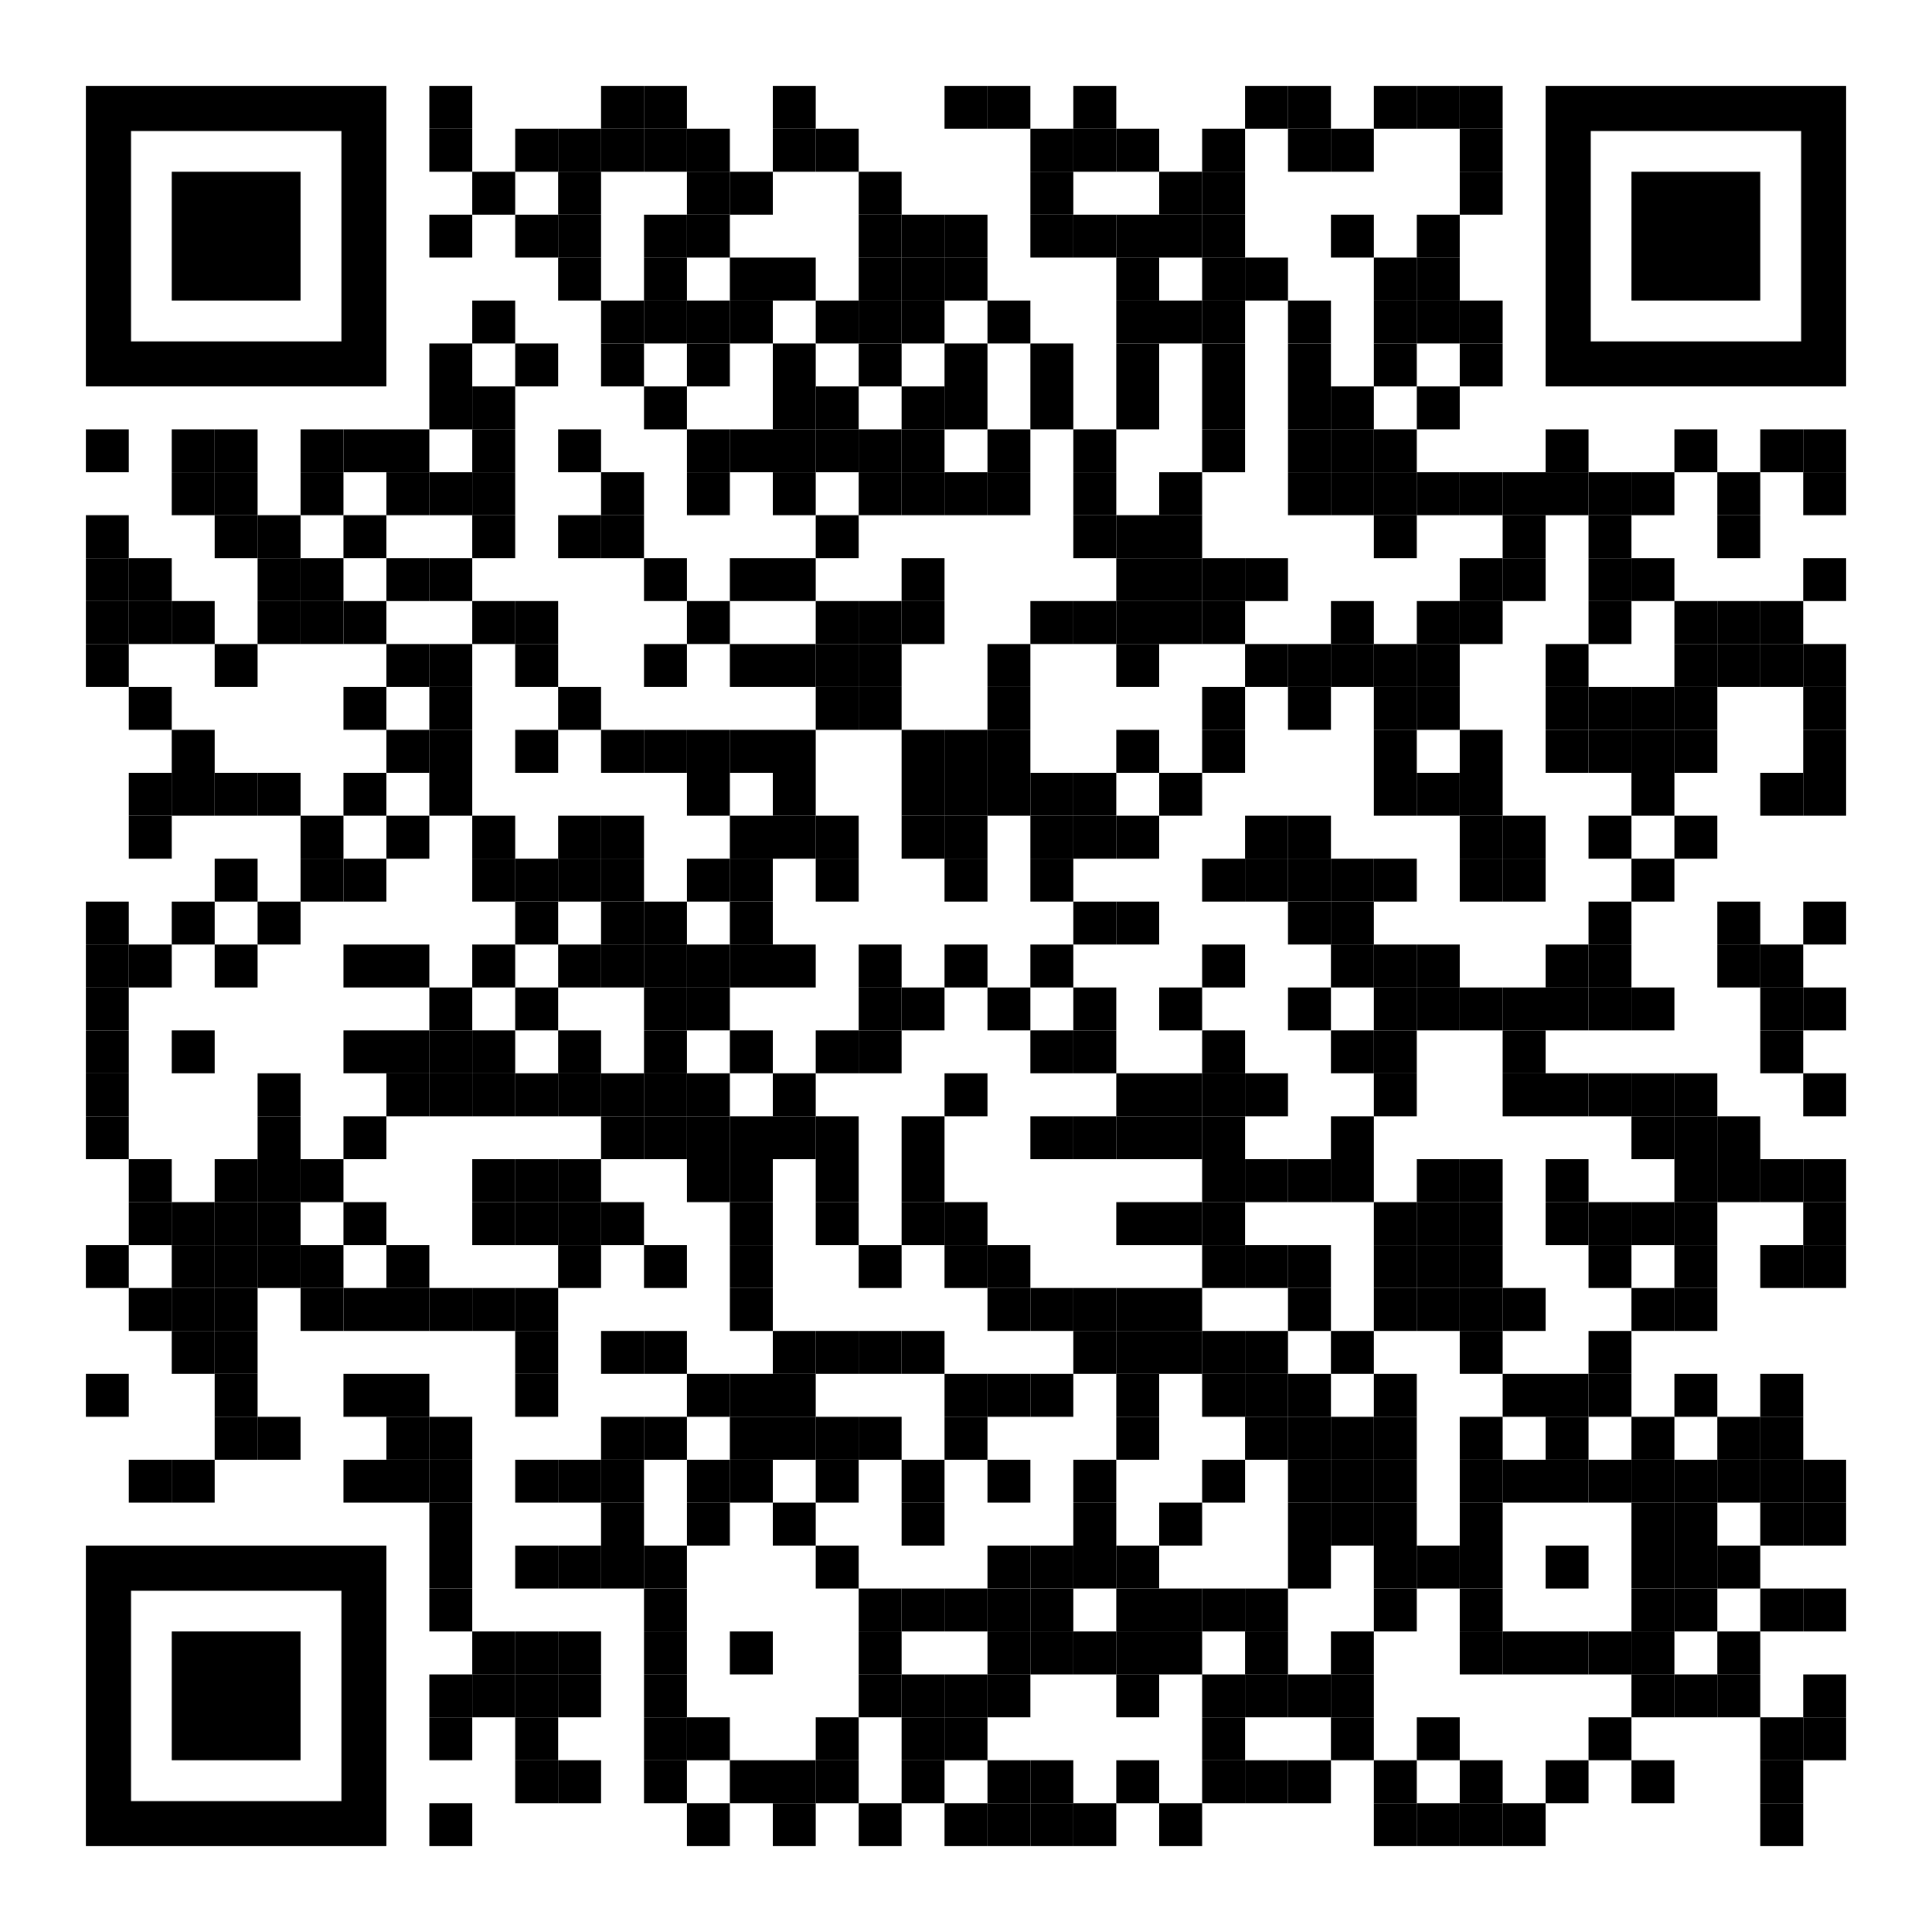 <svg xmlns="http://www.w3.org/2000/svg" id="Layer_1" viewBox="0 0 1125 1125"><defs><style>      .st0 {        fill: none;      }    </style></defs><rect x="250" y="50" width="25" height="25"></rect><rect x="350" y="50" width="25" height="25"></rect><rect x="375" y="50" width="25" height="25"></rect><rect x="450" y="50" width="25" height="25"></rect><rect x="550" y="50" width="25" height="25"></rect><rect x="575" y="50" width="25" height="25"></rect><rect x="625" y="50" width="25" height="25"></rect><rect x="725" y="50" width="25" height="25"></rect><rect x="750" y="50" width="25" height="25"></rect><rect x="800" y="50" width="25" height="25"></rect><rect x="825" y="50" width="25" height="25"></rect><rect x="850" y="50" width="25" height="25"></rect><rect x="250" y="75" width="25" height="25"></rect><rect x="300" y="75" width="25" height="25"></rect><rect x="325" y="75" width="25" height="25"></rect><rect x="350" y="75" width="25" height="25"></rect><rect x="375" y="75" width="25" height="25"></rect><rect x="400" y="75" width="25" height="25"></rect><rect x="450" y="75" width="25" height="25"></rect><rect x="475" y="75" width="25" height="25"></rect><rect x="600" y="75" width="25" height="25"></rect><rect x="625" y="75" width="25" height="25"></rect><rect x="650" y="75" width="25" height="25"></rect><rect x="700" y="75" width="25" height="25"></rect><rect x="750" y="75" width="25" height="25"></rect><rect x="775" y="75" width="25" height="25"></rect><rect x="850" y="75" width="25" height="25"></rect><rect x="275" y="100" width="25" height="25"></rect><rect x="325" y="100" width="25" height="25"></rect><rect x="400" y="100" width="25" height="25"></rect><rect x="425" y="100" width="25" height="25"></rect><rect x="500" y="100" width="25" height="25"></rect><rect x="600" y="100" width="25" height="25"></rect><rect x="675" y="100" width="25" height="25"></rect><rect x="700" y="100" width="25" height="25"></rect><rect x="850" y="100" width="25" height="25"></rect><rect x="250" y="125" width="25" height="25"></rect><rect x="300" y="125" width="25" height="25"></rect><rect x="325" y="125" width="25" height="25"></rect><rect x="375" y="125" width="25" height="25"></rect><rect x="400" y="125" width="25" height="25"></rect><rect x="500" y="125" width="25" height="25"></rect><rect x="525" y="125" width="25" height="25"></rect><rect x="550" y="125" width="25" height="25"></rect><rect x="600" y="125" width="25" height="25"></rect><rect x="625" y="125" width="25" height="25"></rect><rect x="650" y="125" width="25" height="25"></rect><rect x="675" y="125" width="25" height="25"></rect><rect x="700" y="125" width="25" height="25"></rect><rect x="775" y="125" width="25" height="25"></rect><rect x="825" y="125" width="25" height="25"></rect><rect x="325" y="150" width="25" height="25"></rect><rect x="375" y="150" width="25" height="25"></rect><rect x="425" y="150" width="25" height="25"></rect><rect x="450" y="150" width="25" height="25"></rect><rect x="500" y="150" width="25" height="25"></rect><rect x="525" y="150" width="25" height="25"></rect><rect x="550" y="150" width="25" height="25"></rect><rect x="650" y="150" width="25" height="25"></rect><rect x="700" y="150" width="25" height="25"></rect><rect x="725" y="150" width="25" height="25"></rect><rect x="800" y="150" width="25" height="25"></rect><rect x="825" y="150" width="25" height="25"></rect><rect x="275" y="175" width="25" height="25"></rect><rect x="350" y="175" width="25" height="25"></rect><rect x="375" y="175" width="25" height="25"></rect><rect x="400" y="175" width="25" height="25"></rect><rect x="425" y="175" width="25" height="25"></rect><rect x="475" y="175" width="25" height="25"></rect><rect x="500" y="175" width="25" height="25"></rect><rect x="525" y="175" width="25" height="25"></rect><rect x="575" y="175" width="25" height="25"></rect><rect x="650" y="175" width="25" height="25"></rect><rect x="675" y="175" width="25" height="25"></rect><rect x="700" y="175" width="25" height="25"></rect><rect x="750" y="175" width="25" height="25"></rect><rect x="800" y="175" width="25" height="25"></rect><rect x="825" y="175" width="25" height="25"></rect><rect x="850" y="175" width="25" height="25"></rect><rect x="250" y="200" width="25" height="25"></rect><rect x="300" y="200" width="25" height="25"></rect><rect x="350" y="200" width="25" height="25"></rect><rect x="400" y="200" width="25" height="25"></rect><rect x="450" y="200" width="25" height="25"></rect><rect x="500" y="200" width="25" height="25"></rect><rect x="550" y="200" width="25" height="25"></rect><rect x="600" y="200" width="25" height="25"></rect><rect x="650" y="200" width="25" height="25"></rect><rect x="700" y="200" width="25" height="25"></rect><rect x="750" y="200" width="25" height="25"></rect><rect x="800" y="200" width="25" height="25"></rect><rect x="850" y="200" width="25" height="25"></rect><rect x="250" y="225" width="25" height="25"></rect><rect x="275" y="225" width="25" height="25"></rect><rect x="375" y="225" width="25" height="25"></rect><rect x="450" y="225" width="25" height="25"></rect><rect x="475" y="225" width="25" height="25"></rect><rect x="525" y="225" width="25" height="25"></rect><rect x="550" y="225" width="25" height="25"></rect><rect x="600" y="225" width="25" height="25"></rect><rect x="650" y="225" width="25" height="25"></rect><rect x="700" y="225" width="25" height="25"></rect><rect x="750" y="225" width="25" height="25"></rect><rect x="775" y="225" width="25" height="25"></rect><rect x="825" y="225" width="25" height="25"></rect><rect x="50" y="250" width="25" height="25"></rect><rect x="100" y="250" width="25" height="25"></rect><rect x="125" y="250" width="25" height="25"></rect><rect x="175" y="250" width="25" height="25"></rect><rect x="200" y="250" width="25" height="25"></rect><rect x="225" y="250" width="25" height="25"></rect><rect x="275" y="250" width="25" height="25"></rect><rect x="325" y="250" width="25" height="25"></rect><rect x="400" y="250" width="25" height="25"></rect><rect x="425" y="250" width="25" height="25"></rect><rect x="450" y="250" width="25" height="25"></rect><rect x="475" y="250" width="25" height="25"></rect><rect x="500" y="250" width="25" height="25"></rect><rect x="525" y="250" width="25" height="25"></rect><rect x="575" y="250" width="25" height="25"></rect><rect x="625" y="250" width="25" height="25"></rect><rect x="700" y="250" width="25" height="25"></rect><rect x="750" y="250" width="25" height="25"></rect><rect x="775" y="250" width="25" height="25"></rect><rect x="800" y="250" width="25" height="25"></rect><rect x="900" y="250" width="25" height="25"></rect><rect x="975" y="250" width="25" height="25"></rect><rect x="1025" y="250" width="25" height="25"></rect><rect x="1050" y="250" width="25" height="25"></rect><rect x="100" y="275" width="25" height="25"></rect><rect x="125" y="275" width="25" height="25"></rect><rect x="175" y="275" width="25" height="25"></rect><rect x="225" y="275" width="25" height="25"></rect><rect x="250" y="275" width="25" height="25"></rect><rect x="275" y="275" width="25" height="25"></rect><rect x="350" y="275" width="25" height="25"></rect><rect x="400" y="275" width="25" height="25"></rect><rect x="450" y="275" width="25" height="25"></rect><rect x="500" y="275" width="25" height="25"></rect><rect x="525" y="275" width="25" height="25"></rect><rect x="550" y="275" width="25" height="25"></rect><rect x="575" y="275" width="25" height="25"></rect><rect x="625" y="275" width="25" height="25"></rect><rect x="675" y="275" width="25" height="25"></rect><rect x="750" y="275" width="25" height="25"></rect><rect x="775" y="275" width="25" height="25"></rect><rect x="800" y="275" width="25" height="25"></rect><rect x="825" y="275" width="25" height="25"></rect><rect x="850" y="275" width="25" height="25"></rect><rect x="875" y="275" width="25" height="25"></rect><rect x="900" y="275" width="25" height="25"></rect><rect x="925" y="275" width="25" height="25"></rect><rect x="950" y="275" width="25" height="25"></rect><rect x="1000" y="275" width="25" height="25"></rect><rect x="1050" y="275" width="25" height="25"></rect><rect x="50" y="300" width="25" height="25"></rect><rect x="125" y="300" width="25" height="25"></rect><rect x="150" y="300" width="25" height="25"></rect><rect x="200" y="300" width="25" height="25"></rect><rect x="275" y="300" width="25" height="25"></rect><rect x="325" y="300" width="25" height="25"></rect><rect x="350" y="300" width="25" height="25"></rect><rect x="475" y="300" width="25" height="25"></rect><rect x="625" y="300" width="25" height="25"></rect><rect x="650" y="300" width="25" height="25"></rect><rect x="675" y="300" width="25" height="25"></rect><rect x="800" y="300" width="25" height="25"></rect><rect x="875" y="300" width="25" height="25"></rect><rect x="925" y="300" width="25" height="25"></rect><rect x="1000" y="300" width="25" height="25"></rect><rect x="50" y="325" width="25" height="25"></rect><rect x="75" y="325" width="25" height="25"></rect><rect x="150" y="325" width="25" height="25"></rect><rect x="175" y="325" width="25" height="25"></rect><rect x="225" y="325" width="25" height="25"></rect><rect x="250" y="325" width="25" height="25"></rect><rect x="375" y="325" width="25" height="25"></rect><rect x="425" y="325" width="25" height="25"></rect><rect x="450" y="325" width="25" height="25"></rect><rect x="525" y="325" width="25" height="25"></rect><rect x="650" y="325" width="25" height="25"></rect><rect x="675" y="325" width="25" height="25"></rect><rect x="700" y="325" width="25" height="25"></rect><rect x="725" y="325" width="25" height="25"></rect><rect x="850" y="325" width="25" height="25"></rect><rect x="875" y="325" width="25" height="25"></rect><rect x="925" y="325" width="25" height="25"></rect><rect x="950" y="325" width="25" height="25"></rect><rect x="1050" y="325" width="25" height="25"></rect><rect x="50" y="350" width="25" height="25"></rect><rect x="75" y="350" width="25" height="25"></rect><rect x="100" y="350" width="25" height="25"></rect><rect x="150" y="350" width="25" height="25"></rect><rect x="175" y="350" width="25" height="25"></rect><rect x="200" y="350" width="25" height="25"></rect><rect x="275" y="350" width="25" height="25"></rect><rect x="300" y="350" width="25" height="25"></rect><rect x="400" y="350" width="25" height="25"></rect><rect x="475" y="350" width="25" height="25"></rect><rect x="500" y="350" width="25" height="25"></rect><rect x="525" y="350" width="25" height="25"></rect><rect x="600" y="350" width="25" height="25"></rect><rect x="625" y="350" width="25" height="25"></rect><rect x="650" y="350" width="25" height="25"></rect><rect x="675" y="350" width="25" height="25"></rect><rect x="700" y="350" width="25" height="25"></rect><rect x="775" y="350" width="25" height="25"></rect><rect x="825" y="350" width="25" height="25"></rect><rect x="850" y="350" width="25" height="25"></rect><rect x="925" y="350" width="25" height="25"></rect><rect x="975" y="350" width="25" height="25"></rect><rect x="1000" y="350" width="25" height="25"></rect><rect x="1025" y="350" width="25" height="25"></rect><rect x="50" y="375" width="25" height="25"></rect><rect x="125" y="375" width="25" height="25"></rect><rect x="225" y="375" width="25" height="25"></rect><rect x="250" y="375" width="25" height="25"></rect><rect x="300" y="375" width="25" height="25"></rect><rect x="375" y="375" width="25" height="25"></rect><rect x="425" y="375" width="25" height="25"></rect><rect x="450" y="375" width="25" height="25"></rect><rect x="475" y="375" width="25" height="25"></rect><rect x="500" y="375" width="25" height="25"></rect><rect x="575" y="375" width="25" height="25"></rect><rect x="650" y="375" width="25" height="25"></rect><rect x="725" y="375" width="25" height="25"></rect><rect x="750" y="375" width="25" height="25"></rect><rect x="775" y="375" width="25" height="25"></rect><rect x="800" y="375" width="25" height="25"></rect><rect x="825" y="375" width="25" height="25"></rect><rect x="900" y="375" width="25" height="25"></rect><rect x="975" y="375" width="25" height="25"></rect><rect x="1000" y="375" width="25" height="25"></rect><rect x="1025" y="375" width="25" height="25"></rect><rect x="1050" y="375" width="25" height="25"></rect><rect x="75" y="400" width="25" height="25"></rect><rect x="200" y="400" width="25" height="25"></rect><rect x="250" y="400" width="25" height="25"></rect><rect x="325" y="400" width="25" height="25"></rect><rect x="475" y="400" width="25" height="25"></rect><rect x="500" y="400" width="25" height="25"></rect><rect x="575" y="400" width="25" height="25"></rect><rect x="700" y="400" width="25" height="25"></rect><rect x="750" y="400" width="25" height="25"></rect><rect x="800" y="400" width="25" height="25"></rect><rect x="825" y="400" width="25" height="25"></rect><rect x="900" y="400" width="25" height="25"></rect><rect x="925" y="400" width="25" height="25"></rect><rect x="950" y="400" width="25" height="25"></rect><rect x="975" y="400" width="25" height="25"></rect><rect x="1050" y="400" width="25" height="25"></rect><rect x="100" y="425" width="25" height="25"></rect><rect x="225" y="425" width="25" height="25"></rect><rect x="250" y="425" width="25" height="25"></rect><rect x="300" y="425" width="25" height="25"></rect><rect x="350" y="425" width="25" height="25"></rect><rect x="375" y="425" width="25" height="25"></rect><rect x="400" y="425" width="25" height="25"></rect><rect x="425" y="425" width="25" height="25"></rect><rect x="450" y="425" width="25" height="25"></rect><rect x="525" y="425" width="25" height="25"></rect><rect x="550" y="425" width="25" height="25"></rect><rect x="575" y="425" width="25" height="25"></rect><rect x="650" y="425" width="25" height="25"></rect><rect x="700" y="425" width="25" height="25"></rect><rect x="800" y="425" width="25" height="25"></rect><rect x="850" y="425" width="25" height="25"></rect><rect x="900" y="425" width="25" height="25"></rect><rect x="925" y="425" width="25" height="25"></rect><rect x="950" y="425" width="25" height="25"></rect><rect x="975" y="425" width="25" height="25"></rect><rect x="1050" y="425" width="25" height="25"></rect><rect x="75" y="450" width="25" height="25"></rect><rect x="100" y="450" width="25" height="25"></rect><rect x="125" y="450" width="25" height="25"></rect><rect x="150" y="450" width="25" height="25"></rect><rect x="200" y="450" width="25" height="25"></rect><rect x="250" y="450" width="25" height="25"></rect><rect x="400" y="450" width="25" height="25"></rect><rect x="450" y="450" width="25" height="25"></rect><rect x="525" y="450" width="25" height="25"></rect><rect x="550" y="450" width="25" height="25"></rect><rect x="575" y="450" width="25" height="25"></rect><rect x="600" y="450" width="25" height="25"></rect><rect x="625" y="450" width="25" height="25"></rect><rect x="675" y="450" width="25" height="25"></rect><rect x="800" y="450" width="25" height="25"></rect><rect x="825" y="450" width="25" height="25"></rect><rect x="850" y="450" width="25" height="25"></rect><rect x="950" y="450" width="25" height="25"></rect><rect x="1025" y="450" width="25" height="25"></rect><rect x="1050" y="450" width="25" height="25"></rect><rect x="75" y="475" width="25" height="25"></rect><rect x="175" y="475" width="25" height="25"></rect><rect x="225" y="475" width="25" height="25"></rect><rect x="275" y="475" width="25" height="25"></rect><rect x="325" y="475" width="25" height="25"></rect><rect x="350" y="475" width="25" height="25"></rect><rect x="425" y="475" width="25" height="25"></rect><rect x="450" y="475" width="25" height="25"></rect><rect x="475" y="475" width="25" height="25"></rect><rect x="525" y="475" width="25" height="25"></rect><rect x="550" y="475" width="25" height="25"></rect><rect x="600" y="475" width="25" height="25"></rect><rect x="625" y="475" width="25" height="25"></rect><rect x="650" y="475" width="25" height="25"></rect><rect x="725" y="475" width="25" height="25"></rect><rect x="750" y="475" width="25" height="25"></rect><rect x="850" y="475" width="25" height="25"></rect><rect x="875" y="475" width="25" height="25"></rect><rect x="925" y="475" width="25" height="25"></rect><rect x="975" y="475" width="25" height="25"></rect><rect x="125" y="500" width="25" height="25"></rect><rect x="175" y="500" width="25" height="25"></rect><rect x="200" y="500" width="25" height="25"></rect><rect x="275" y="500" width="25" height="25"></rect><rect x="300" y="500" width="25" height="25"></rect><rect x="325" y="500" width="25" height="25"></rect><rect x="350" y="500" width="25" height="25"></rect><rect x="400" y="500" width="25" height="25"></rect><rect x="425" y="500" width="25" height="25"></rect><rect x="475" y="500" width="25" height="25"></rect><rect x="550" y="500" width="25" height="25"></rect><rect x="600" y="500" width="25" height="25"></rect><rect x="700" y="500" width="25" height="25"></rect><rect x="725" y="500" width="25" height="25"></rect><rect x="750" y="500" width="25" height="25"></rect><rect x="775" y="500" width="25" height="25"></rect><rect x="800" y="500" width="25" height="25"></rect><rect x="850" y="500" width="25" height="25"></rect><rect x="875" y="500" width="25" height="25"></rect><rect x="950" y="500" width="25" height="25"></rect><rect x="50" y="525" width="25" height="25"></rect><rect x="100" y="525" width="25" height="25"></rect><rect x="150" y="525" width="25" height="25"></rect><rect x="300" y="525" width="25" height="25"></rect><rect x="350" y="525" width="25" height="25"></rect><rect x="375" y="525" width="25" height="25"></rect><rect x="425" y="525" width="25" height="25"></rect><rect x="625" y="525" width="25" height="25"></rect><rect x="650" y="525" width="25" height="25"></rect><rect x="750" y="525" width="25" height="25"></rect><rect x="775" y="525" width="25" height="25"></rect><rect x="925" y="525" width="25" height="25"></rect><rect x="1000" y="525" width="25" height="25"></rect><rect x="1050" y="525" width="25" height="25"></rect><rect x="50" y="550" width="25" height="25"></rect><rect x="75" y="550" width="25" height="25"></rect><rect x="125" y="550" width="25" height="25"></rect><rect x="200" y="550" width="25" height="25"></rect><rect x="225" y="550" width="25" height="25"></rect><rect x="275" y="550" width="25" height="25"></rect><rect x="325" y="550" width="25" height="25"></rect><rect x="350" y="550" width="25" height="25"></rect><rect x="375" y="550" width="25" height="25"></rect><rect x="400" y="550" width="25" height="25"></rect><rect x="425" y="550" width="25" height="25"></rect><rect x="450" y="550" width="25" height="25"></rect><rect x="500" y="550" width="25" height="25"></rect><rect x="550" y="550" width="25" height="25"></rect><rect x="600" y="550" width="25" height="25"></rect><rect x="700" y="550" width="25" height="25"></rect><rect x="775" y="550" width="25" height="25"></rect><rect x="800" y="550" width="25" height="25"></rect><rect x="825" y="550" width="25" height="25"></rect><rect x="900" y="550" width="25" height="25"></rect><rect x="925" y="550" width="25" height="25"></rect><rect x="1000" y="550" width="25" height="25"></rect><rect x="1025" y="550" width="25" height="25"></rect><rect x="50" y="575" width="25" height="25"></rect><rect x="250" y="575" width="25" height="25"></rect><rect x="300" y="575" width="25" height="25"></rect><rect x="375" y="575" width="25" height="25"></rect><rect x="400" y="575" width="25" height="25"></rect><rect x="500" y="575" width="25" height="25"></rect><rect x="525" y="575" width="25" height="25"></rect><rect x="575" y="575" width="25" height="25"></rect><rect x="625" y="575" width="25" height="25"></rect><rect x="675" y="575" width="25" height="25"></rect><rect x="750" y="575" width="25" height="25"></rect><rect x="800" y="575" width="25" height="25"></rect><rect x="825" y="575" width="25" height="25"></rect><rect x="850" y="575" width="25" height="25"></rect><rect x="875" y="575" width="25" height="25"></rect><rect x="900" y="575" width="25" height="25"></rect><rect x="925" y="575" width="25" height="25"></rect><rect x="950" y="575" width="25" height="25"></rect><rect x="1025" y="575" width="25" height="25"></rect><rect x="1050" y="575" width="25" height="25"></rect><rect x="50" y="600" width="25" height="25"></rect><rect x="100" y="600" width="25" height="25"></rect><rect x="200" y="600" width="25" height="25"></rect><rect x="225" y="600" width="25" height="25"></rect><rect x="250" y="600" width="25" height="25"></rect><rect x="275" y="600" width="25" height="25"></rect><rect x="325" y="600" width="25" height="25"></rect><rect x="375" y="600" width="25" height="25"></rect><rect x="425" y="600" width="25" height="25"></rect><rect x="475" y="600" width="25" height="25"></rect><rect x="500" y="600" width="25" height="25"></rect><rect x="600" y="600" width="25" height="25"></rect><rect x="625" y="600" width="25" height="25"></rect><rect x="700" y="600" width="25" height="25"></rect><rect x="775" y="600" width="25" height="25"></rect><rect x="800" y="600" width="25" height="25"></rect><rect x="875" y="600" width="25" height="25"></rect><rect x="1025" y="600" width="25" height="25"></rect><rect x="50" y="625" width="25" height="25"></rect><rect x="150" y="625" width="25" height="25"></rect><rect x="225" y="625" width="25" height="25"></rect><rect x="250" y="625" width="25" height="25"></rect><rect x="275" y="625" width="25" height="25"></rect><rect x="300" y="625" width="25" height="25"></rect><rect x="325" y="625" width="25" height="25"></rect><rect x="350" y="625" width="25" height="25"></rect><rect x="375" y="625" width="25" height="25"></rect><rect x="400" y="625" width="25" height="25"></rect><rect x="450" y="625" width="25" height="25"></rect><rect x="550" y="625" width="25" height="25"></rect><rect x="650" y="625" width="25" height="25"></rect><rect x="675" y="625" width="25" height="25"></rect><rect x="700" y="625" width="25" height="25"></rect><rect x="725" y="625" width="25" height="25"></rect><rect x="800" y="625" width="25" height="25"></rect><rect x="875" y="625" width="25" height="25"></rect><rect x="900" y="625" width="25" height="25"></rect><rect x="925" y="625" width="25" height="25"></rect><rect x="950" y="625" width="25" height="25"></rect><rect x="975" y="625" width="25" height="25"></rect><rect x="1050" y="625" width="25" height="25"></rect><rect x="50" y="650" width="25" height="25"></rect><rect x="150" y="650" width="25" height="25"></rect><rect x="200" y="650" width="25" height="25"></rect><rect x="350" y="650" width="25" height="25"></rect><rect x="375" y="650" width="25" height="25"></rect><rect x="400" y="650" width="25" height="25"></rect><rect x="425" y="650" width="25" height="25"></rect><rect x="450" y="650" width="25" height="25"></rect><rect x="475" y="650" width="25" height="25"></rect><rect x="525" y="650" width="25" height="25"></rect><rect x="600" y="650" width="25" height="25"></rect><rect x="625" y="650" width="25" height="25"></rect><rect x="650" y="650" width="25" height="25"></rect><rect x="675" y="650" width="25" height="25"></rect><rect x="700" y="650" width="25" height="25"></rect><rect x="775" y="650" width="25" height="25"></rect><rect x="950" y="650" width="25" height="25"></rect><rect x="975" y="650" width="25" height="25"></rect><rect x="1000" y="650" width="25" height="25"></rect><rect x="75" y="675" width="25" height="25"></rect><rect x="125" y="675" width="25" height="25"></rect><rect x="150" y="675" width="25" height="25"></rect><rect x="175" y="675" width="25" height="25"></rect><rect x="275" y="675" width="25" height="25"></rect><rect x="300" y="675" width="25" height="25"></rect><rect x="325" y="675" width="25" height="25"></rect><rect x="400" y="675" width="25" height="25"></rect><rect x="425" y="675" width="25" height="25"></rect><rect x="475" y="675" width="25" height="25"></rect><rect x="525" y="675" width="25" height="25"></rect><rect x="700" y="675" width="25" height="25"></rect><rect x="725" y="675" width="25" height="25"></rect><rect x="750" y="675" width="25" height="25"></rect><rect x="775" y="675" width="25" height="25"></rect><rect x="825" y="675" width="25" height="25"></rect><rect x="850" y="675" width="25" height="25"></rect><rect x="900" y="675" width="25" height="25"></rect><rect x="975" y="675" width="25" height="25"></rect><rect x="1000" y="675" width="25" height="25"></rect><rect x="1025" y="675" width="25" height="25"></rect><rect x="1050" y="675" width="25" height="25"></rect><rect x="75" y="700" width="25" height="25"></rect><rect x="100" y="700" width="25" height="25"></rect><rect x="125" y="700" width="25" height="25"></rect><rect x="150" y="700" width="25" height="25"></rect><rect x="200" y="700" width="25" height="25"></rect><rect x="275" y="700" width="25" height="25"></rect><rect x="300" y="700" width="25" height="25"></rect><rect x="325" y="700" width="25" height="25"></rect><rect x="350" y="700" width="25" height="25"></rect><rect x="425" y="700" width="25" height="25"></rect><rect x="475" y="700" width="25" height="25"></rect><rect x="525" y="700" width="25" height="25"></rect><rect x="550" y="700" width="25" height="25"></rect><rect x="650" y="700" width="25" height="25"></rect><rect x="675" y="700" width="25" height="25"></rect><rect x="700" y="700" width="25" height="25"></rect><rect x="800" y="700" width="25" height="25"></rect><rect x="825" y="700" width="25" height="25"></rect><rect x="850" y="700" width="25" height="25"></rect><rect x="900" y="700" width="25" height="25"></rect><rect x="925" y="700" width="25" height="25"></rect><rect x="950" y="700" width="25" height="25"></rect><rect x="975" y="700" width="25" height="25"></rect><rect x="1050" y="700" width="25" height="25"></rect><rect x="50" y="725" width="25" height="25"></rect><rect x="100" y="725" width="25" height="25"></rect><rect x="125" y="725" width="25" height="25"></rect><rect x="150" y="725" width="25" height="25"></rect><rect x="175" y="725" width="25" height="25"></rect><rect x="225" y="725" width="25" height="25"></rect><rect x="325" y="725" width="25" height="25"></rect><rect x="375" y="725" width="25" height="25"></rect><rect x="425" y="725" width="25" height="25"></rect><rect x="500" y="725" width="25" height="25"></rect><rect x="550" y="725" width="25" height="25"></rect><rect x="575" y="725" width="25" height="25"></rect><rect x="700" y="725" width="25" height="25"></rect><rect x="725" y="725" width="25" height="25"></rect><rect x="750" y="725" width="25" height="25"></rect><rect x="800" y="725" width="25" height="25"></rect><rect x="825" y="725" width="25" height="25"></rect><rect x="850" y="725" width="25" height="25"></rect><rect x="925" y="725" width="25" height="25"></rect><rect x="975" y="725" width="25" height="25"></rect><rect x="1025" y="725" width="25" height="25"></rect><rect x="1050" y="725" width="25" height="25"></rect><rect x="75" y="750" width="25" height="25"></rect><rect x="100" y="750" width="25" height="25"></rect><rect x="125" y="750" width="25" height="25"></rect><rect x="175" y="750" width="25" height="25"></rect><rect x="200" y="750" width="25" height="25"></rect><rect x="225" y="750" width="25" height="25"></rect><rect x="250" y="750" width="25" height="25"></rect><rect x="275" y="750" width="25" height="25"></rect><rect x="300" y="750" width="25" height="25"></rect><rect x="425" y="750" width="25" height="25"></rect><rect x="575" y="750" width="25" height="25"></rect><rect x="600" y="750" width="25" height="25"></rect><rect x="625" y="750" width="25" height="25"></rect><rect x="650" y="750" width="25" height="25"></rect><rect x="675" y="750" width="25" height="25"></rect><rect x="750" y="750" width="25" height="25"></rect><rect x="800" y="750" width="25" height="25"></rect><rect x="825" y="750" width="25" height="25"></rect><rect x="850" y="750" width="25" height="25"></rect><rect x="875" y="750" width="25" height="25"></rect><rect x="950" y="750" width="25" height="25"></rect><rect x="975" y="750" width="25" height="25"></rect><rect x="100" y="775" width="25" height="25"></rect><rect x="125" y="775" width="25" height="25"></rect><rect x="300" y="775" width="25" height="25"></rect><rect x="350" y="775" width="25" height="25"></rect><rect x="375" y="775" width="25" height="25"></rect><rect x="450" y="775" width="25" height="25"></rect><rect x="475" y="775" width="25" height="25"></rect><rect x="500" y="775" width="25" height="25"></rect><rect x="525" y="775" width="25" height="25"></rect><rect x="625" y="775" width="25" height="25"></rect><rect x="650" y="775" width="25" height="25"></rect><rect x="675" y="775" width="25" height="25"></rect><rect x="700" y="775" width="25" height="25"></rect><rect x="725" y="775" width="25" height="25"></rect><rect x="775" y="775" width="25" height="25"></rect><rect x="850" y="775" width="25" height="25"></rect><rect x="925" y="775" width="25" height="25"></rect><rect x="50" y="800" width="25" height="25"></rect><rect x="125" y="800" width="25" height="25"></rect><rect x="200" y="800" width="25" height="25"></rect><rect x="225" y="800" width="25" height="25"></rect><rect x="300" y="800" width="25" height="25"></rect><rect x="400" y="800" width="25" height="25"></rect><rect x="425" y="800" width="25" height="25"></rect><rect x="450" y="800" width="25" height="25"></rect><rect x="550" y="800" width="25" height="25"></rect><rect x="575" y="800" width="25" height="25"></rect><rect x="600" y="800" width="25" height="25"></rect><rect x="650" y="800" width="25" height="25"></rect><rect x="700" y="800" width="25" height="25"></rect><rect x="725" y="800" width="25" height="25"></rect><rect x="750" y="800" width="25" height="25"></rect><rect x="800" y="800" width="25" height="25"></rect><rect x="875" y="800" width="25" height="25"></rect><rect x="900" y="800" width="25" height="25"></rect><rect x="925" y="800" width="25" height="25"></rect><rect x="975" y="800" width="25" height="25"></rect><rect x="1025" y="800" width="25" height="25"></rect><rect x="125" y="825" width="25" height="25"></rect><rect x="150" y="825" width="25" height="25"></rect><rect x="225" y="825" width="25" height="25"></rect><rect x="250" y="825" width="25" height="25"></rect><rect x="350" y="825" width="25" height="25"></rect><rect x="375" y="825" width="25" height="25"></rect><rect x="425" y="825" width="25" height="25"></rect><rect x="450" y="825" width="25" height="25"></rect><rect x="475" y="825" width="25" height="25"></rect><rect x="500" y="825" width="25" height="25"></rect><rect x="550" y="825" width="25" height="25"></rect><rect x="650" y="825" width="25" height="25"></rect><rect x="725" y="825" width="25" height="25"></rect><rect x="750" y="825" width="25" height="25"></rect><rect x="775" y="825" width="25" height="25"></rect><rect x="800" y="825" width="25" height="25"></rect><rect x="850" y="825" width="25" height="25"></rect><rect x="900" y="825" width="25" height="25"></rect><rect x="950" y="825" width="25" height="25"></rect><rect x="1000" y="825" width="25" height="25"></rect><rect x="1025" y="825" width="25" height="25"></rect><rect x="75" y="850" width="25" height="25"></rect><rect x="100" y="850" width="25" height="25"></rect><rect x="200" y="850" width="25" height="25"></rect><rect x="225" y="850" width="25" height="25"></rect><rect x="250" y="850" width="25" height="25"></rect><rect x="300" y="850" width="25" height="25"></rect><rect x="325" y="850" width="25" height="25"></rect><rect x="350" y="850" width="25" height="25"></rect><rect x="400" y="850" width="25" height="25"></rect><rect x="425" y="850" width="25" height="25"></rect><rect x="475" y="850" width="25" height="25"></rect><rect x="525" y="850" width="25" height="25"></rect><rect x="575" y="850" width="25" height="25"></rect><rect x="625" y="850" width="25" height="25"></rect><rect x="700" y="850" width="25" height="25"></rect><rect x="750" y="850" width="25" height="25"></rect><rect x="775" y="850" width="25" height="25"></rect><rect x="800" y="850" width="25" height="25"></rect><rect x="850" y="850" width="25" height="25"></rect><rect x="875" y="850" width="25" height="25"></rect><rect x="900" y="850" width="25" height="25"></rect><rect x="925" y="850" width="25" height="25"></rect><rect x="950" y="850" width="25" height="25"></rect><rect x="975" y="850" width="25" height="25"></rect><rect x="1000" y="850" width="25" height="25"></rect><rect x="1025" y="850" width="25" height="25"></rect><rect x="1050" y="850" width="25" height="25"></rect><rect x="250" y="875" width="25" height="25"></rect><rect x="350" y="875" width="25" height="25"></rect><rect x="400" y="875" width="25" height="25"></rect><rect x="450" y="875" width="25" height="25"></rect><rect x="525" y="875" width="25" height="25"></rect><rect x="625" y="875" width="25" height="25"></rect><rect x="675" y="875" width="25" height="25"></rect><rect x="750" y="875" width="25" height="25"></rect><rect x="775" y="875" width="25" height="25"></rect><rect x="800" y="875" width="25" height="25"></rect><rect x="850" y="875" width="25" height="25"></rect><rect x="950" y="875" width="25" height="25"></rect><rect x="975" y="875" width="25" height="25"></rect><rect x="1025" y="875" width="25" height="25"></rect><rect x="1050" y="875" width="25" height="25"></rect><rect x="250" y="900" width="25" height="25"></rect><rect x="300" y="900" width="25" height="25"></rect><rect x="325" y="900" width="25" height="25"></rect><rect x="350" y="900" width="25" height="25"></rect><rect x="375" y="900" width="25" height="25"></rect><rect x="475" y="900" width="25" height="25"></rect><rect x="575" y="900" width="25" height="25"></rect><rect x="600" y="900" width="25" height="25"></rect><rect x="625" y="900" width="25" height="25"></rect><rect x="650" y="900" width="25" height="25"></rect><rect x="750" y="900" width="25" height="25"></rect><rect x="800" y="900" width="25" height="25"></rect><rect x="825" y="900" width="25" height="25"></rect><rect x="850" y="900" width="25" height="25"></rect><rect x="900" y="900" width="25" height="25"></rect><rect x="950" y="900" width="25" height="25"></rect><rect x="975" y="900" width="25" height="25"></rect><rect x="1000" y="900" width="25" height="25"></rect><rect x="250" y="925" width="25" height="25"></rect><rect x="375" y="925" width="25" height="25"></rect><rect x="500" y="925" width="25" height="25"></rect><rect x="525" y="925" width="25" height="25"></rect><rect x="550" y="925" width="25" height="25"></rect><rect x="575" y="925" width="25" height="25"></rect><rect x="600" y="925" width="25" height="25"></rect><rect x="650" y="925" width="25" height="25"></rect><rect x="675" y="925" width="25" height="25"></rect><rect x="700" y="925" width="25" height="25"></rect><rect x="725" y="925" width="25" height="25"></rect><rect x="800" y="925" width="25" height="25"></rect><rect x="850" y="925" width="25" height="25"></rect><rect x="950" y="925" width="25" height="25"></rect><rect x="975" y="925" width="25" height="25"></rect><rect x="1025" y="925" width="25" height="25"></rect><rect x="1050" y="925" width="25" height="25"></rect><rect x="275" y="950" width="25" height="25"></rect><rect x="300" y="950" width="25" height="25"></rect><rect x="325" y="950" width="25" height="25"></rect><rect x="375" y="950" width="25" height="25"></rect><rect x="425" y="950" width="25" height="25"></rect><rect x="500" y="950" width="25" height="25"></rect><rect x="575" y="950" width="25" height="25"></rect><rect x="600" y="950" width="25" height="25"></rect><rect x="625" y="950" width="25" height="25"></rect><rect x="650" y="950" width="25" height="25"></rect><rect x="675" y="950" width="25" height="25"></rect><rect x="725" y="950" width="25" height="25"></rect><rect x="775" y="950" width="25" height="25"></rect><rect x="850" y="950" width="25" height="25"></rect><rect x="875" y="950" width="25" height="25"></rect><rect x="900" y="950" width="25" height="25"></rect><rect x="925" y="950" width="25" height="25"></rect><rect x="950" y="950" width="25" height="25"></rect><rect x="1000" y="950" width="25" height="25"></rect><rect x="250" y="975" width="25" height="25"></rect><rect x="275" y="975" width="25" height="25"></rect><rect x="300" y="975" width="25" height="25"></rect><rect x="325" y="975" width="25" height="25"></rect><rect x="375" y="975" width="25" height="25"></rect><rect x="500" y="975" width="25" height="25"></rect><rect x="525" y="975" width="25" height="25"></rect><rect x="550" y="975" width="25" height="25"></rect><rect x="575" y="975" width="25" height="25"></rect><rect x="650" y="975" width="25" height="25"></rect><rect x="700" y="975" width="25" height="25"></rect><rect x="725" y="975" width="25" height="25"></rect><rect x="750" y="975" width="25" height="25"></rect><rect x="775" y="975" width="25" height="25"></rect><rect x="950" y="975" width="25" height="25"></rect><rect x="975" y="975" width="25" height="25"></rect><rect x="1000" y="975" width="25" height="25"></rect><rect x="1050" y="975" width="25" height="25"></rect><rect x="250" y="1000" width="25" height="25"></rect><rect x="300" y="1000" width="25" height="25"></rect><rect x="375" y="1000" width="25" height="25"></rect><rect x="400" y="1000" width="25" height="25"></rect><rect x="475" y="1000" width="25" height="25"></rect><rect x="525" y="1000" width="25" height="25"></rect><rect x="550" y="1000" width="25" height="25"></rect><rect x="700" y="1000" width="25" height="25"></rect><rect x="775" y="1000" width="25" height="25"></rect><rect x="825" y="1000" width="25" height="25"></rect><rect x="925" y="1000" width="25" height="25"></rect><rect x="1025" y="1000" width="25" height="25"></rect><rect x="1050" y="1000" width="25" height="25"></rect><rect x="300" y="1025" width="25" height="25"></rect><rect x="325" y="1025" width="25" height="25"></rect><rect x="375" y="1025" width="25" height="25"></rect><rect x="425" y="1025" width="25" height="25"></rect><rect x="450" y="1025" width="25" height="25"></rect><rect x="475" y="1025" width="25" height="25"></rect><rect x="525" y="1025" width="25" height="25"></rect><rect x="575" y="1025" width="25" height="25"></rect><rect x="600" y="1025" width="25" height="25"></rect><rect x="650" y="1025" width="25" height="25"></rect><rect x="700" y="1025" width="25" height="25"></rect><rect x="725" y="1025" width="25" height="25"></rect><rect x="750" y="1025" width="25" height="25"></rect><rect x="800" y="1025" width="25" height="25"></rect><rect x="850" y="1025" width="25" height="25"></rect><rect x="900" y="1025" width="25" height="25"></rect><rect x="950" y="1025" width="25" height="25"></rect><rect x="1025" y="1025" width="25" height="25"></rect><rect x="250" y="1050" width="25" height="25"></rect><rect x="400" y="1050" width="25" height="25"></rect><rect x="450" y="1050" width="25" height="25"></rect><rect x="500" y="1050" width="25" height="25"></rect><rect x="550" y="1050" width="25" height="25"></rect><rect x="575" y="1050" width="25" height="25"></rect><rect x="600" y="1050" width="25" height="25"></rect><rect x="625" y="1050" width="25" height="25"></rect><rect x="675" y="1050" width="25" height="25"></rect><rect x="800" y="1050" width="25" height="25"></rect><rect x="825" y="1050" width="25" height="25"></rect><rect x="850" y="1050" width="25" height="25"></rect><rect x="875" y="1050" width="25" height="25"></rect><rect x="1025" y="1050" width="25" height="25"></rect><g><rect class="st0" x="76.2" y="76.2" width="122.5" height="122.5"></rect><path d="M198.8,50H50v175h175V50h-26.2ZM198.8,198.8h-122.5v-122.5h122.5v122.5Z"></path></g><g><rect class="st0" x="926.2" y="76.2" width="122.5" height="122.5"></rect><path d="M1048.8,50h-148.8v175h175V50h-26.2ZM1048.8,198.8h-122.5v-122.5h122.5v122.5Z"></path></g><g><rect class="st0" x="76.2" y="926.2" width="122.5" height="122.5"></rect><path d="M198.8,900H50v175h175v-175h-26.2ZM198.8,1048.8h-122.5v-122.5h122.5v122.5Z"></path></g><rect x="100" y="100" width="75" height="75"></rect><rect x="950" y="100" width="75" height="75"></rect><rect x="100" y="950" width="75" height="75"></rect></svg>